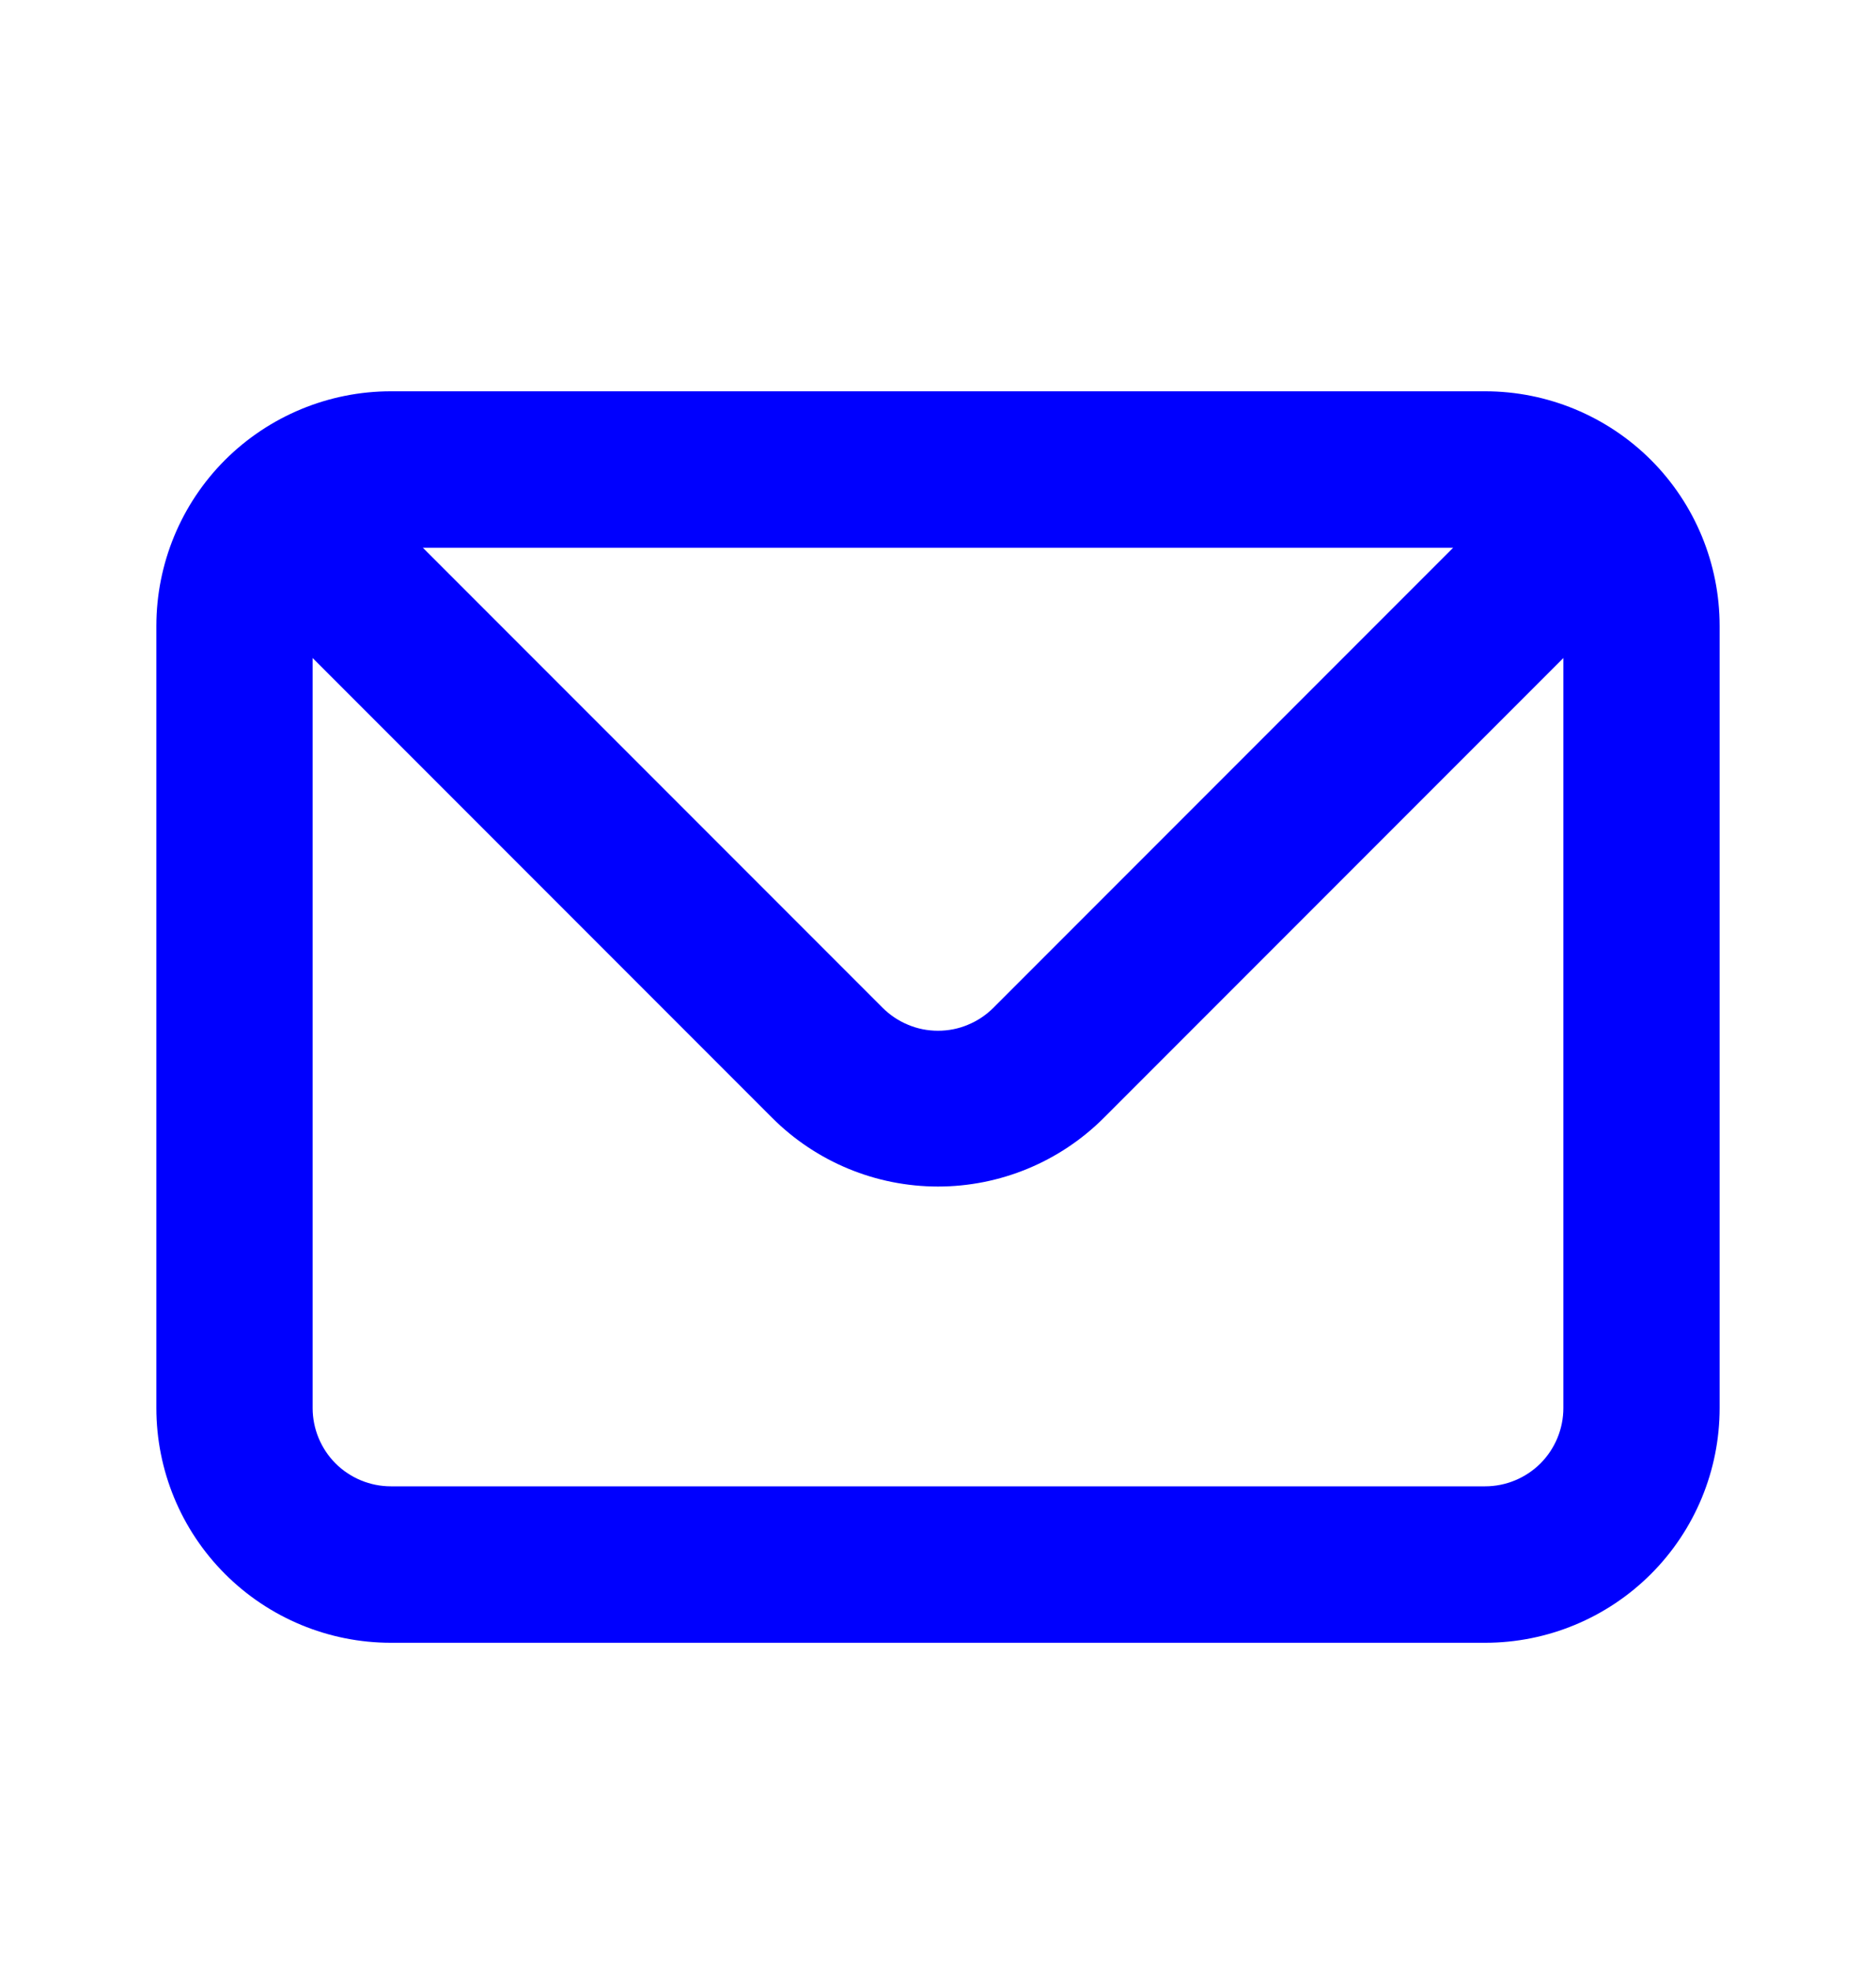 <svg width="20" height="21" viewBox="0 0 20 21" fill="none" xmlns="http://www.w3.org/2000/svg">
<g id="Communication / message">
<path id="Vector" d="M15.833 4.169H4.167C3.504 4.169 2.868 4.433 2.399 4.901C1.93 5.37 1.667 6.006 1.667 6.669V15.002C1.667 15.666 1.93 16.301 2.399 16.77C2.868 17.239 3.504 17.503 4.167 17.503H15.833C16.496 17.503 17.132 17.239 17.601 16.77C18.07 16.301 18.333 15.666 18.333 15.002V6.669C18.333 6.006 18.07 5.37 17.601 4.901C17.132 4.433 16.496 4.169 15.833 4.169ZM15.492 5.836L10.592 10.736C10.514 10.814 10.422 10.876 10.32 10.918C10.219 10.961 10.11 10.982 10 10.982C9.89 10.982 9.781 10.961 9.68 10.918C9.578 10.876 9.486 10.814 9.408 10.736L4.508 5.836H15.492ZM16.667 15.002C16.667 15.223 16.579 15.435 16.423 15.592C16.266 15.748 16.054 15.836 15.833 15.836H4.167C3.946 15.836 3.734 15.748 3.577 15.592C3.421 15.435 3.333 15.223 3.333 15.002V7.011L8.233 11.911C8.702 12.379 9.337 12.642 10 12.642C10.662 12.642 11.298 12.379 11.767 11.911L16.667 7.011V15.002Z" fill="#0000FE"/>
</g>
</svg>
